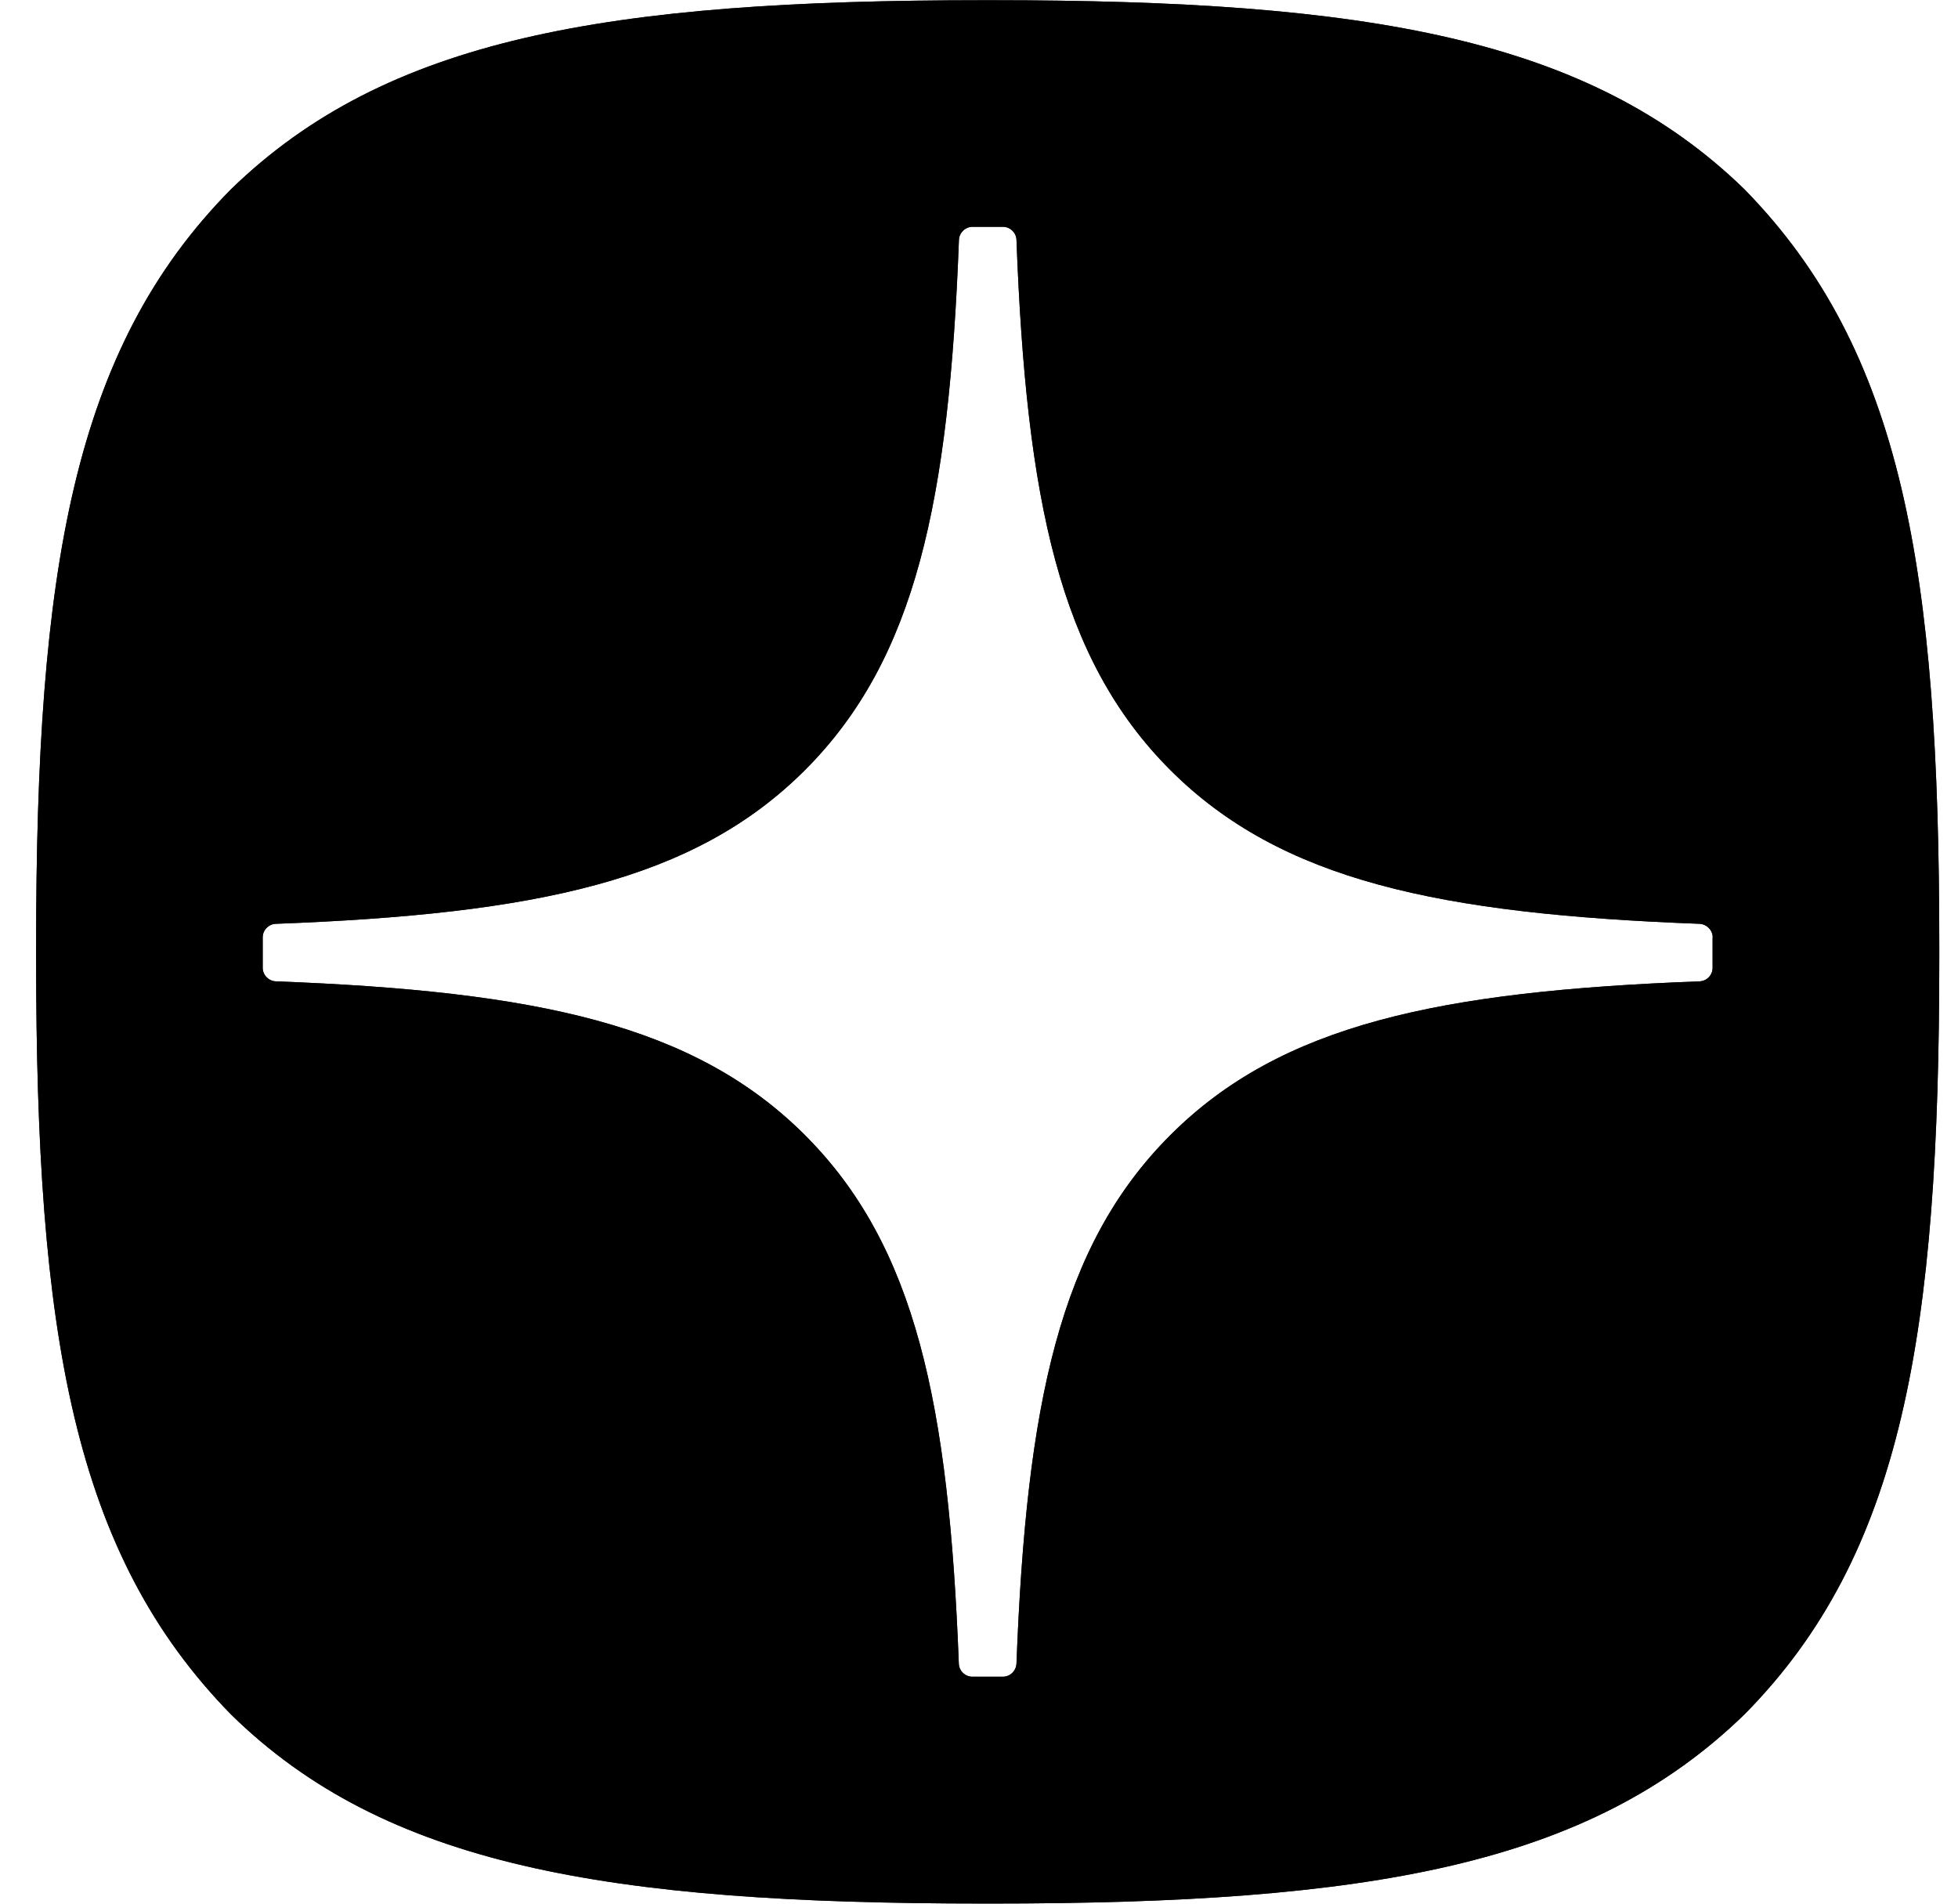 <?xml version="1.0" encoding="UTF-8"?> <svg xmlns="http://www.w3.org/2000/svg" width="36" height="35" viewBox="0 0 36 35" fill="none"><path fill-rule="evenodd" clip-rule="evenodd" d="M18.23 34.998H18.09C11.143 34.998 7.08 34.298 4.25 31.524C1.337 28.552 0.664 24.519 0.664 17.599V17.403C0.664 10.483 1.337 6.42 4.25 3.477C7.107 0.704 11.143 0.004 18.092 0.004H18.232C25.152 0.004 29.215 0.704 32.07 3.477C34.983 6.449 35.656 10.483 35.656 17.403V17.599C35.656 24.521 34.983 28.582 32.07 31.524C29.212 34.298 25.179 34.998 18.23 34.998ZM31.248 16.985C31.382 16.992 31.49 17.102 31.49 17.235H31.488V17.793C31.488 17.929 31.38 18.039 31.246 18.043C26.464 18.224 23.555 18.832 21.517 20.871C19.48 22.907 18.872 25.812 18.689 30.586C18.683 30.72 18.572 30.828 18.439 30.828H17.879C17.744 30.828 17.633 30.72 17.629 30.586C17.446 25.812 16.838 22.907 14.801 20.871C12.765 18.834 9.854 18.224 5.071 18.043C4.938 18.037 4.83 17.927 4.83 17.793V17.235C4.83 17.1 4.938 16.99 5.071 16.985C9.854 16.804 12.763 16.196 14.801 14.158C16.842 12.117 17.45 9.202 17.631 4.411C17.637 4.278 17.748 4.17 17.881 4.17H18.439C18.574 4.17 18.685 4.278 18.689 4.411C18.87 9.204 19.478 12.117 21.518 14.158C23.555 16.194 26.466 16.804 31.248 16.985Z" fill="#202022"></path><path fill-rule="evenodd" clip-rule="evenodd" d="M18.092 0.004H18.232C25.152 0.004 29.215 0.704 32.07 3.477C34.983 6.449 35.656 10.483 35.656 17.403V17.599C35.656 24.521 34.983 28.582 32.07 31.524C29.212 34.298 25.179 34.998 18.23 34.998H18.09C11.143 34.998 7.08 34.298 4.25 31.524C1.337 28.552 0.664 24.519 0.664 17.599V17.403C0.664 10.483 1.337 6.42 4.25 3.477C7.107 0.704 11.143 0.004 18.092 0.004ZM31.248 16.985C31.382 16.992 31.49 17.102 31.49 17.235H31.488V17.793C31.488 17.929 31.38 18.039 31.246 18.043C26.464 18.224 23.555 18.832 21.517 20.871C19.48 22.907 18.872 25.812 18.689 30.586C18.683 30.72 18.572 30.828 18.439 30.828H17.879C17.744 30.828 17.633 30.72 17.629 30.586C17.446 25.812 16.838 22.907 14.801 20.871C12.765 18.834 9.854 18.224 5.071 18.043C4.938 18.037 4.83 17.927 4.83 17.793V17.235C4.83 17.1 4.938 16.99 5.071 16.985C9.854 16.804 12.763 16.196 14.801 14.158C16.842 12.117 17.45 9.202 17.631 4.411C17.637 4.278 17.748 4.17 17.881 4.17H18.439C18.574 4.17 18.685 4.278 18.689 4.411C18.87 9.204 19.478 12.117 21.518 14.158C23.555 16.194 26.466 16.804 31.248 16.985Z" fill="black"></path></svg> 
